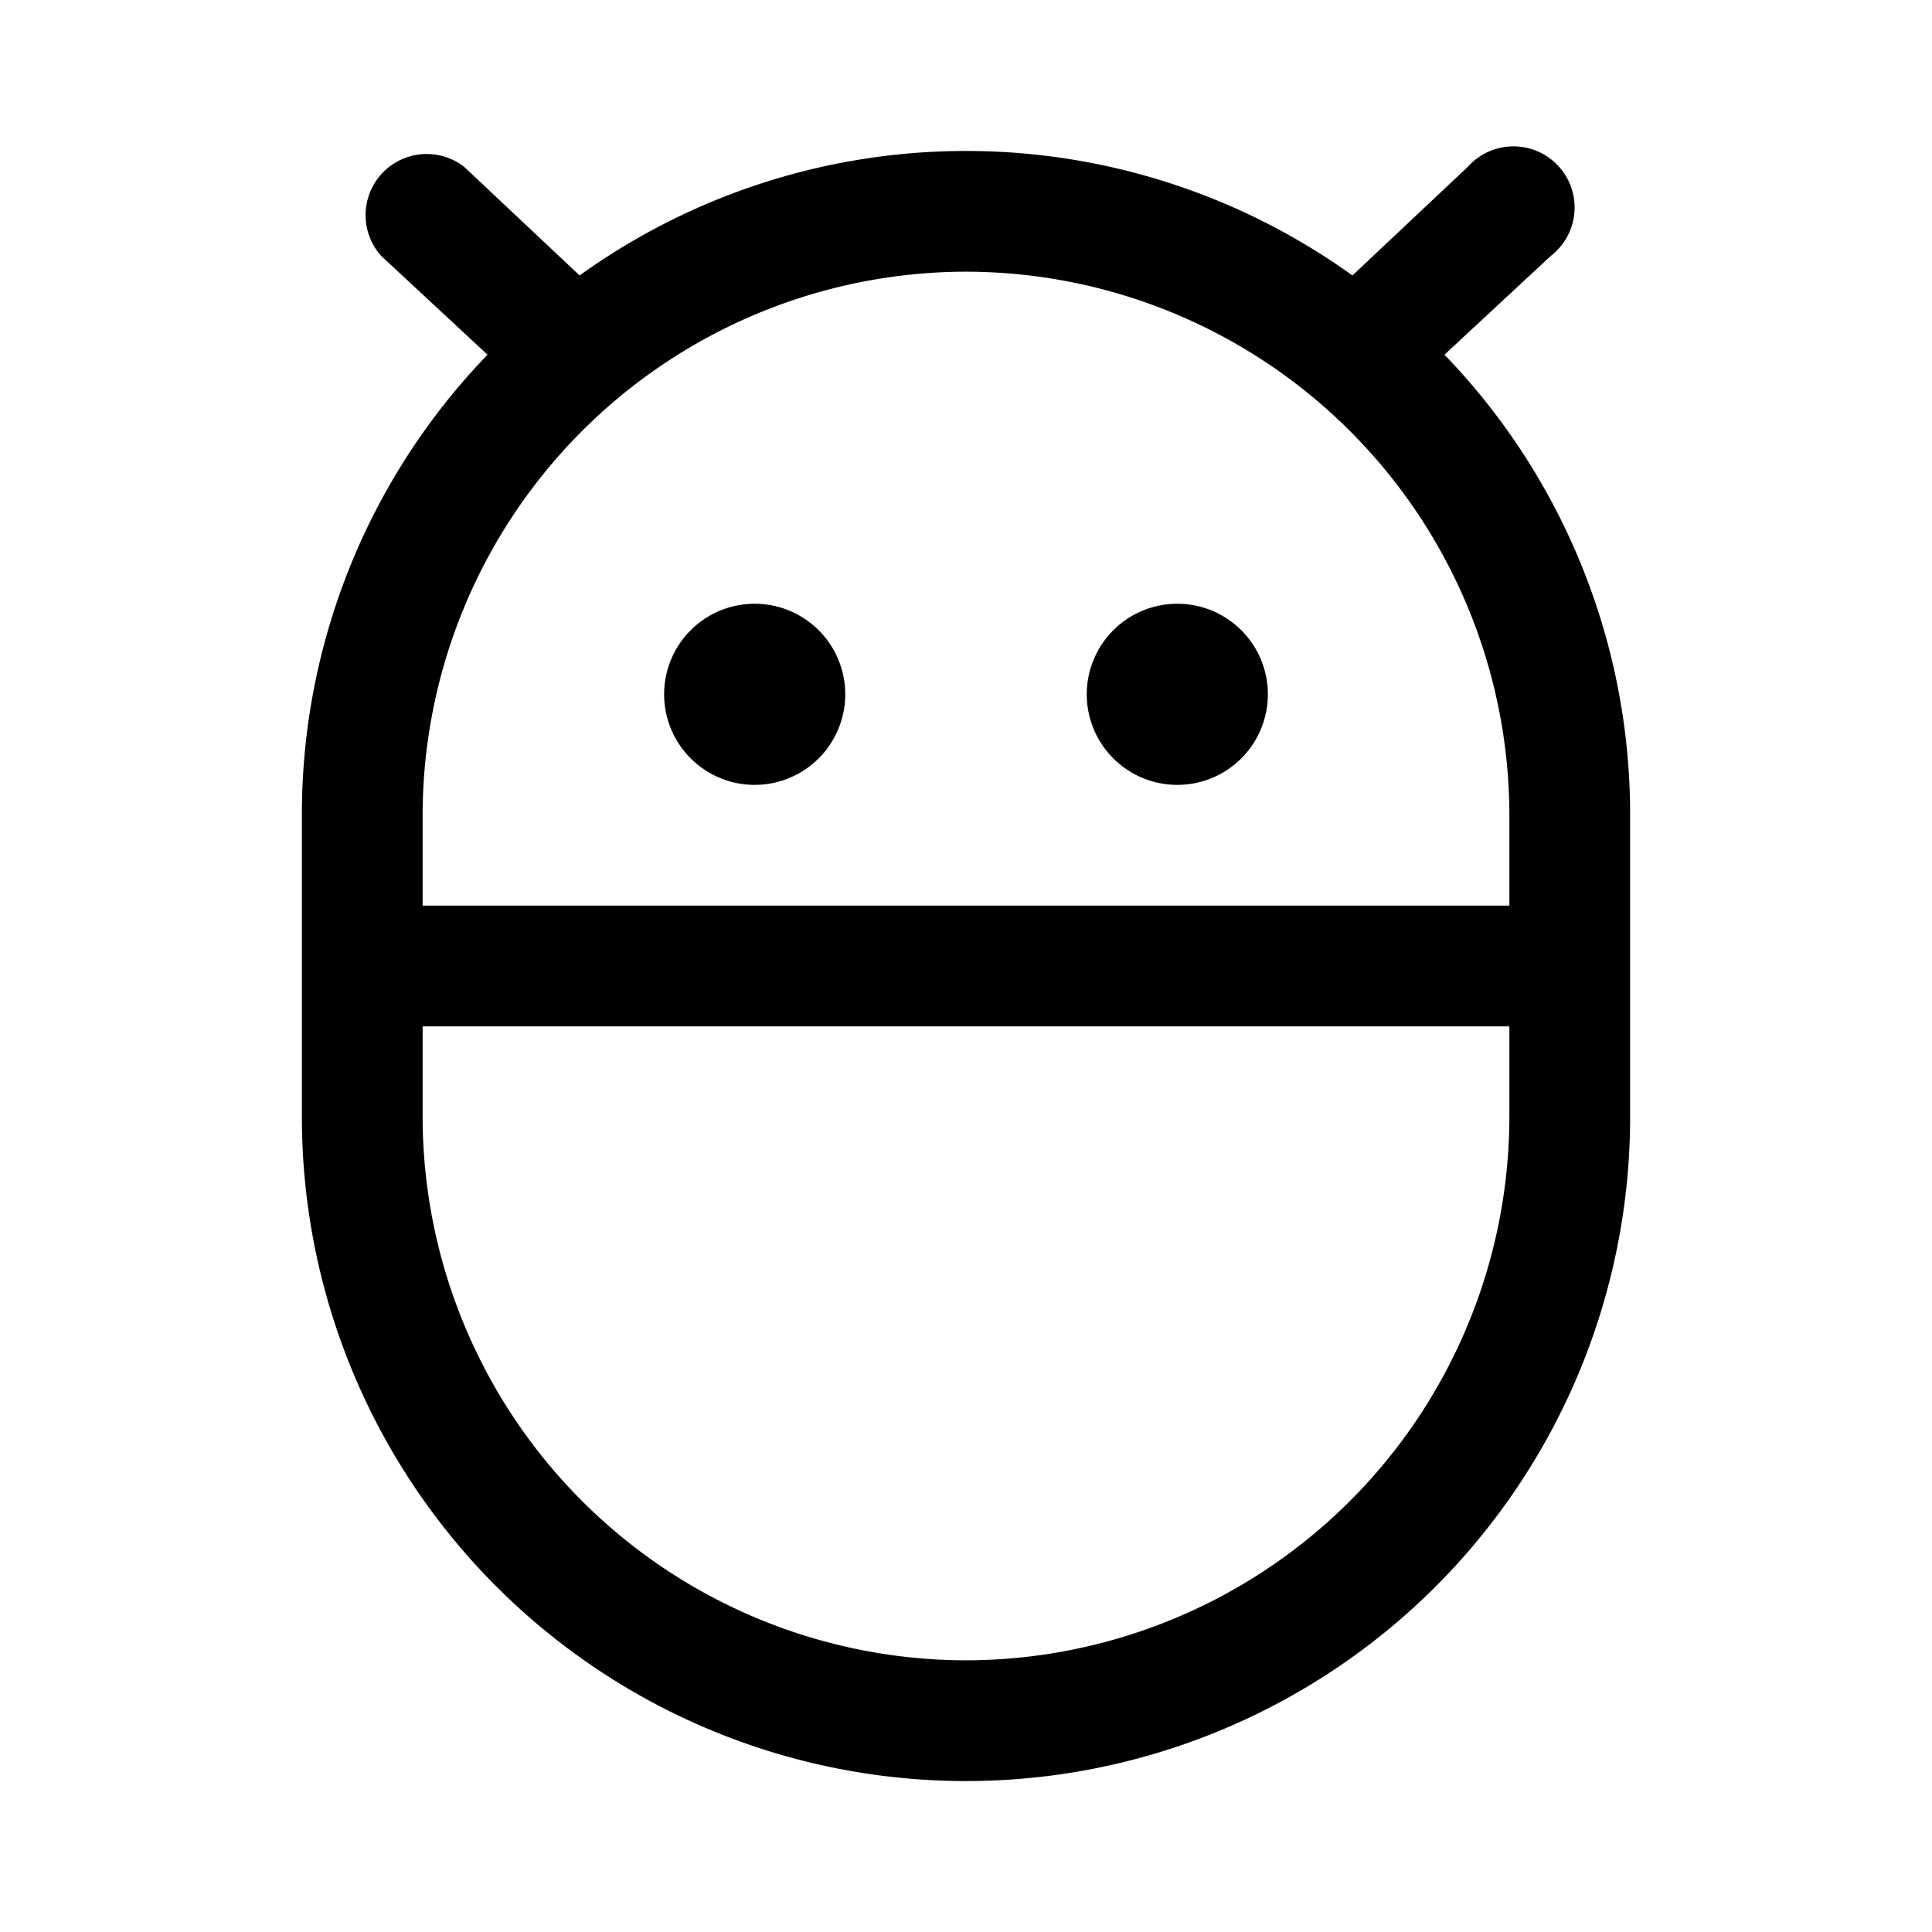 <svg xmlns="http://www.w3.org/2000/svg" viewBox="0 0 256 256" fill="currentColor"><path d="M191.4,47l14.1-13.1a8.1,8.1,0,1,0-11-11.8L179.2,36.5a87.7,87.7,0,0,0-102.4,0L61.5,22.1a8.1,8.1,0,0,0-11,11.8L64.6,47A87.7,87.7,0,0,0,40,108v40a88,88,0,0,0,176,0V108A87.7,87.7,0,0,0,191.4,47ZM128,36a72.1,72.1,0,0,1,72,72v12H56V108A72.1,72.1,0,0,1,128,36Zm0,184a72.1,72.1,0,0,1-72-72V136H200v12A72.1,72.1,0,0,1,128,220ZM144,92a12,12,0,1,1,12,12A12,12,0,0,1,144,92ZM88,92a12,12,0,1,1,12,12A12,12,0,0,1,88,92Z"/></svg>